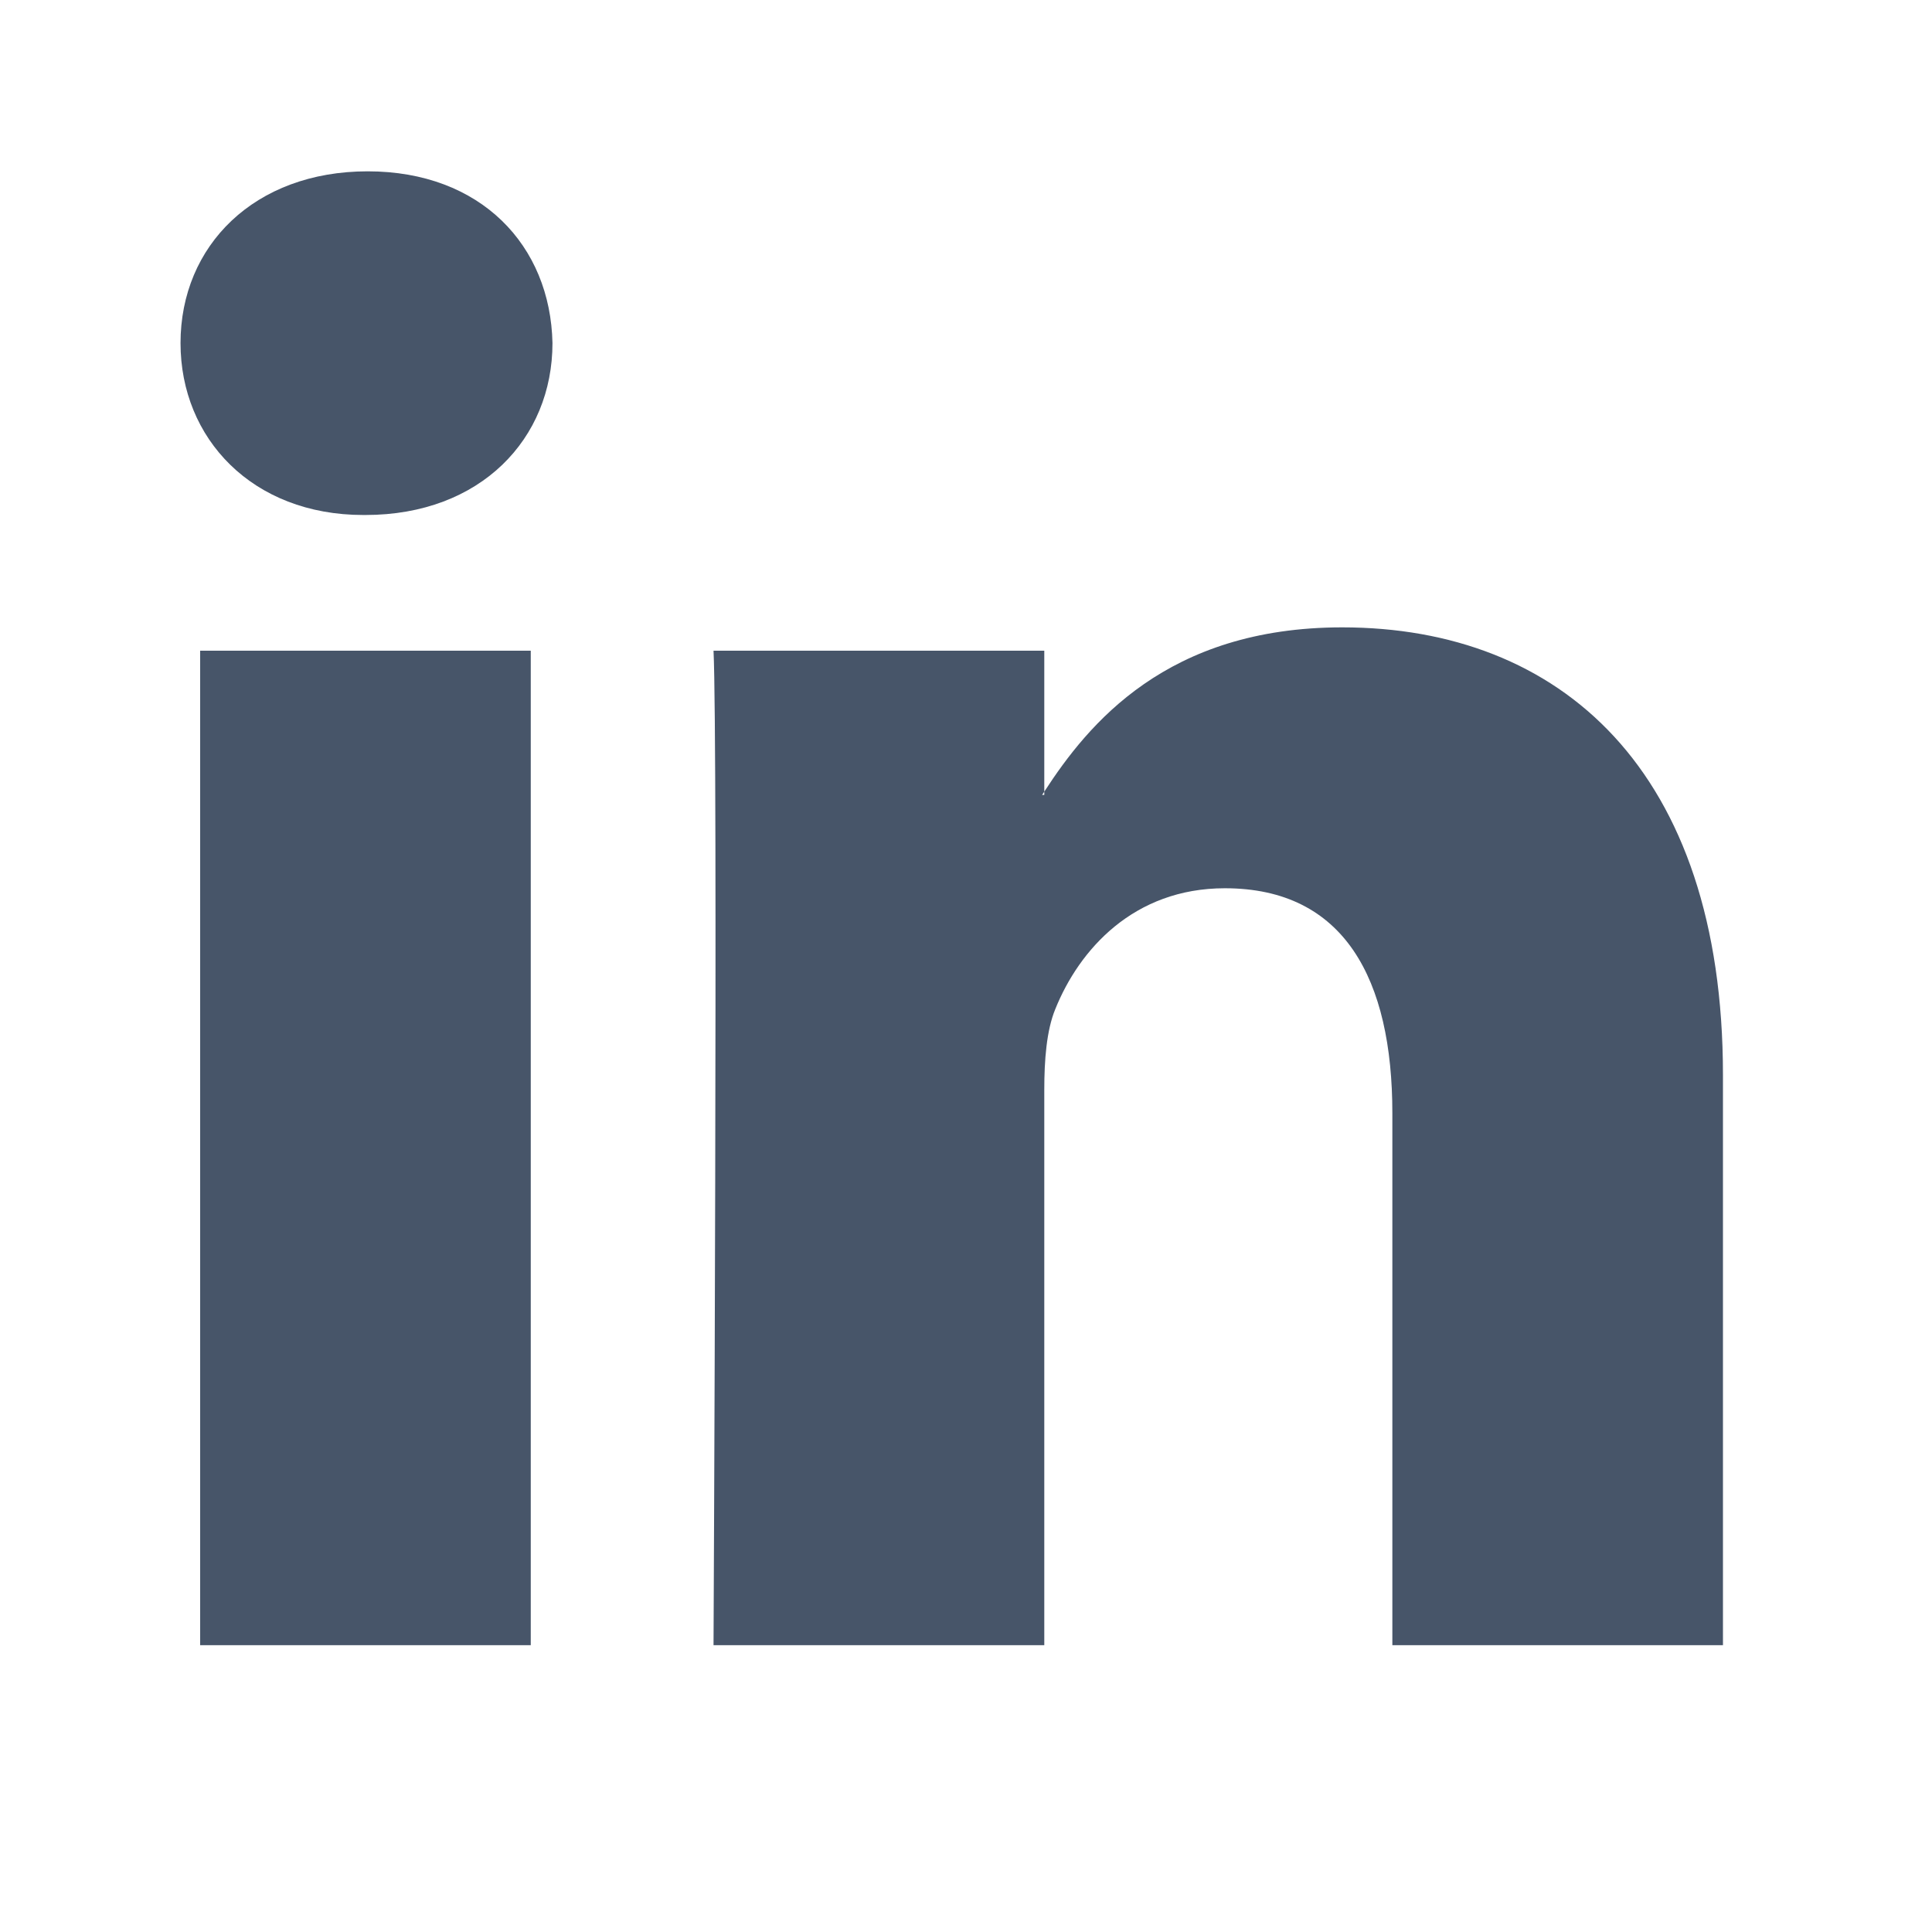 <svg width="25" height="25" viewBox="0 0 25 25" fill="none" xmlns="http://www.w3.org/2000/svg">
<path d="M22.295 13.91V21.289H18.017V14.404C18.017 12.674 17.398 11.494 15.85 11.494C14.668 11.494 13.964 12.29 13.655 13.059C13.542 13.334 13.513 13.717 13.513 14.102V21.289H9.233C9.233 21.289 9.291 9.629 9.233 8.42H13.513V10.244L13.485 10.286H13.513V10.244C14.081 9.369 15.096 8.118 17.369 8.118C20.184 8.118 22.295 9.958 22.295 13.91ZM4.757 2.217C3.294 2.217 2.336 3.177 2.336 4.44C2.336 5.675 3.266 6.664 4.701 6.664H4.729C6.222 6.664 7.149 5.675 7.149 4.44C7.123 3.177 6.223 2.217 4.758 2.217H4.757ZM2.59 21.289H6.868V8.42H2.59V21.289Z" fill="#475569"/>
</svg>
